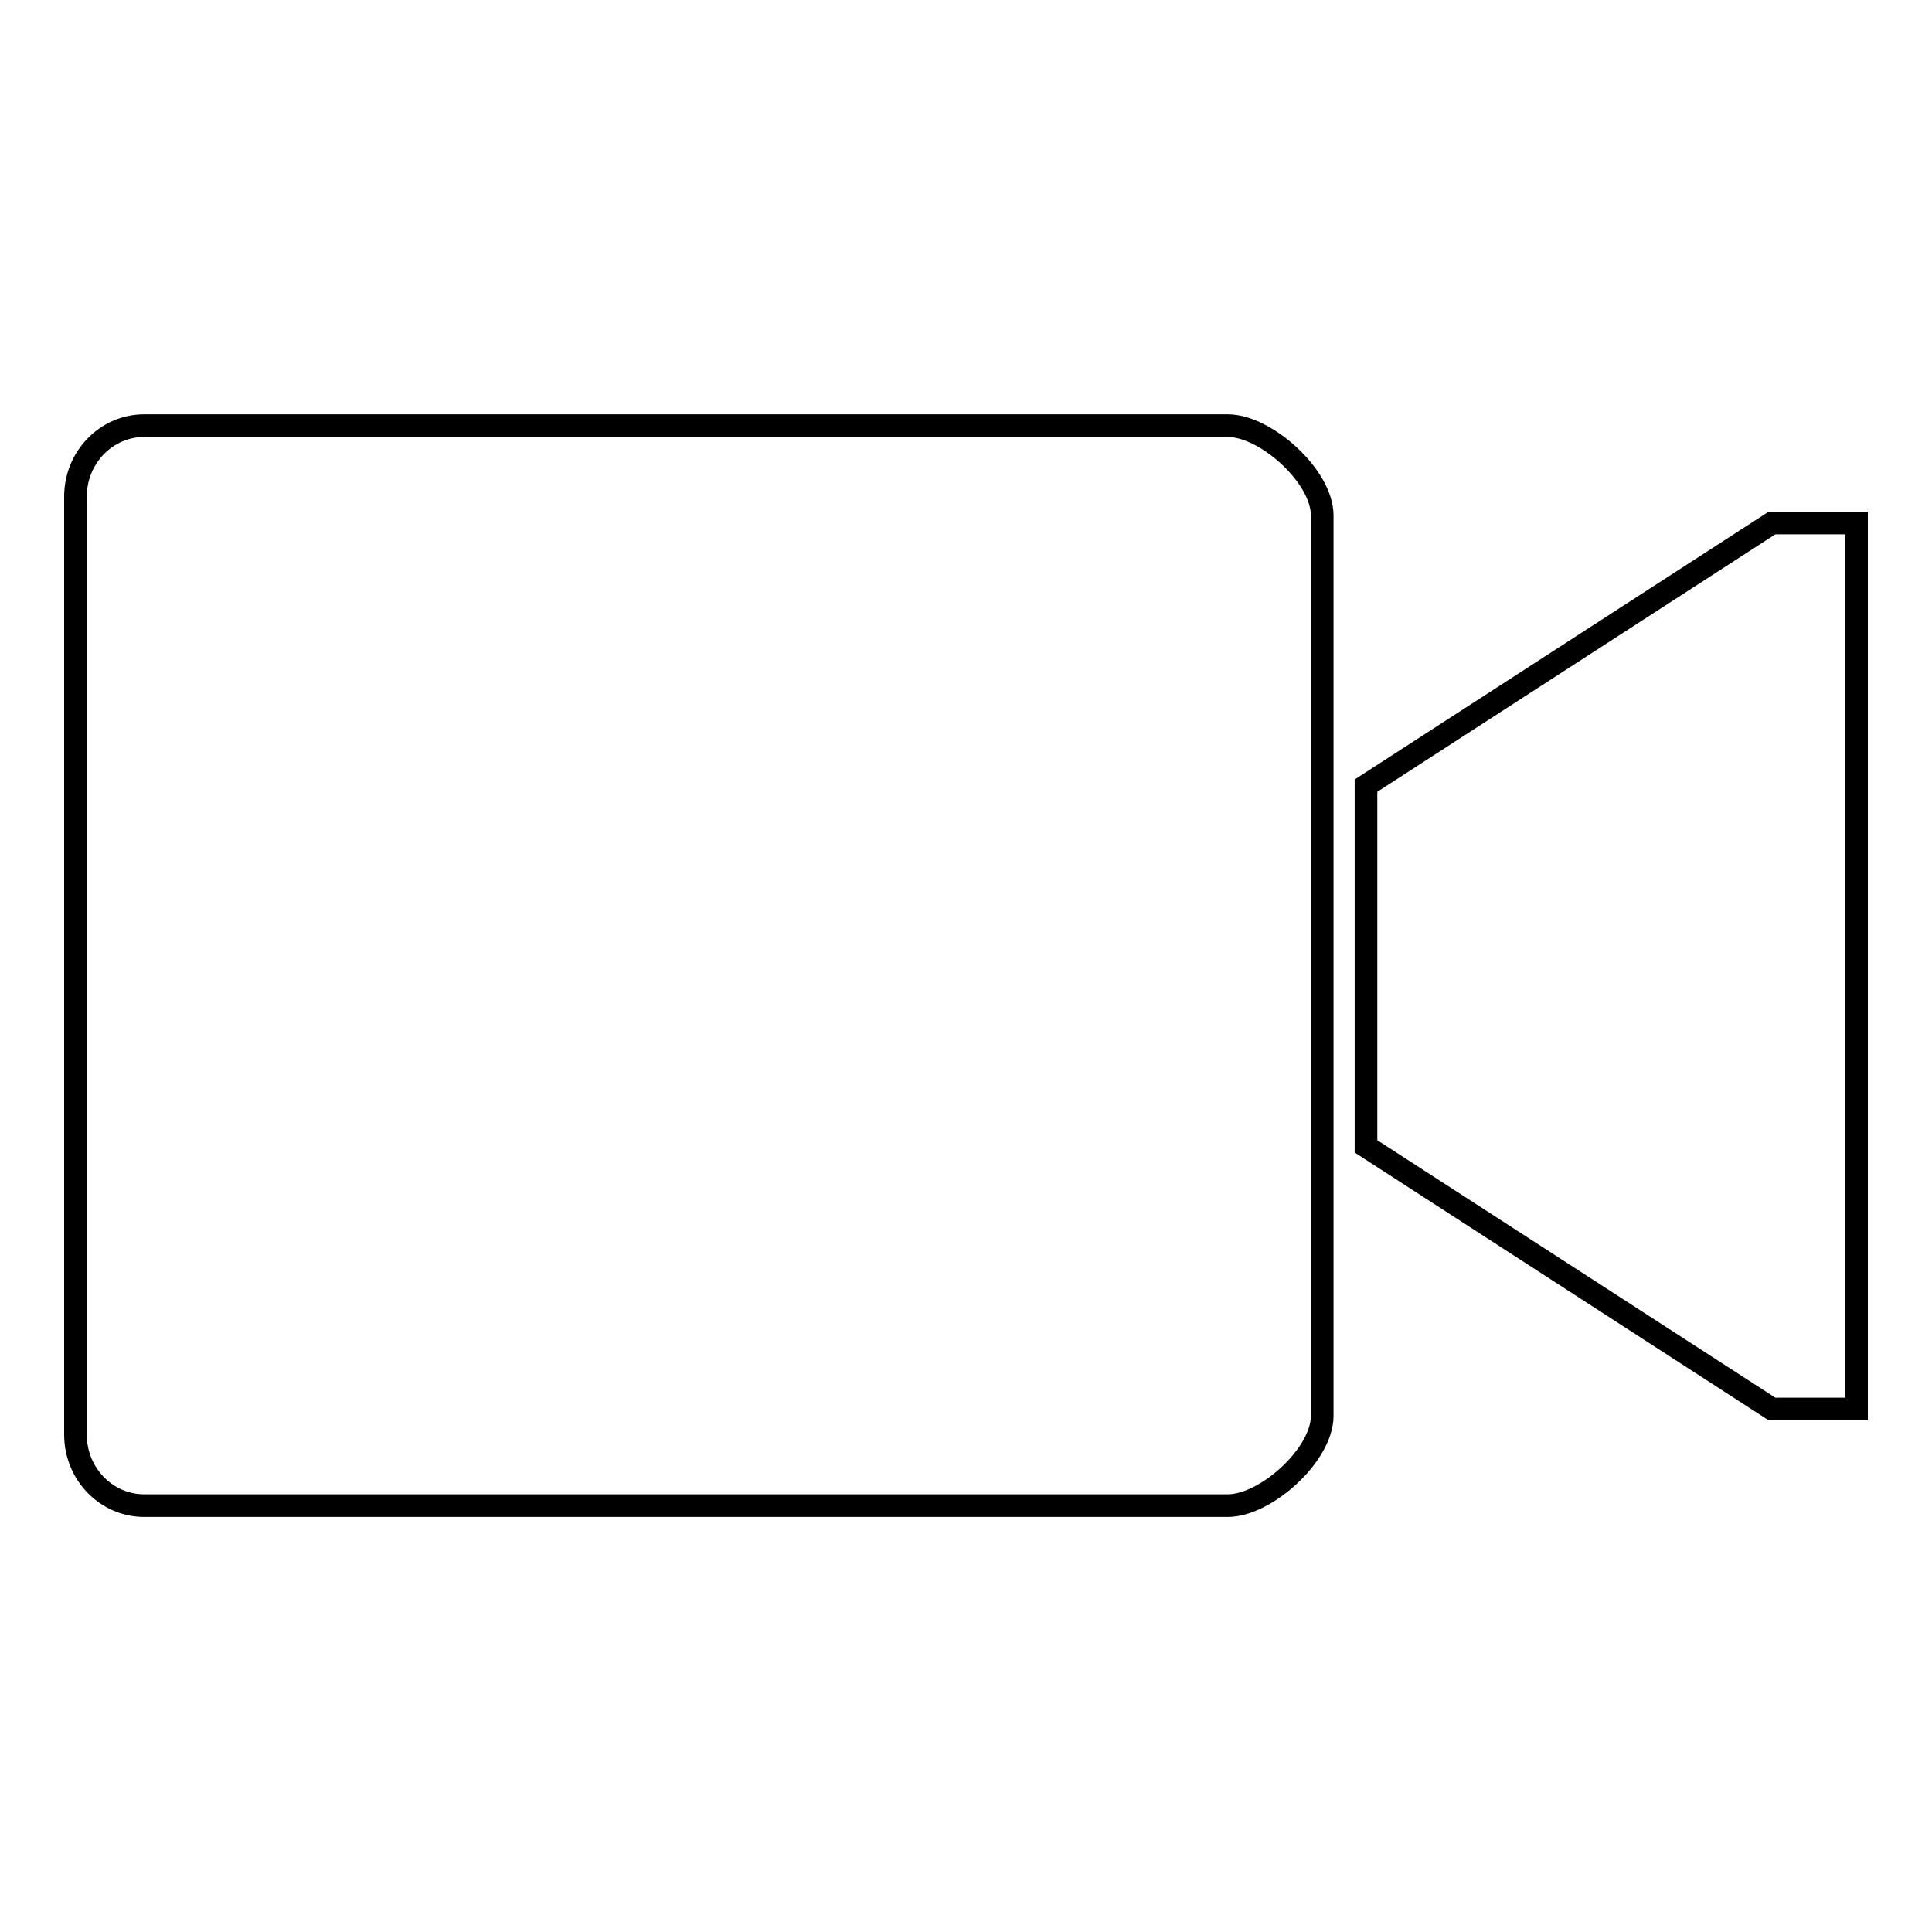 <?xml version="1.0" encoding="utf-8"?>
<!-- Svg Vector Icons : http://www.onlinewebfonts.com/icon -->
<!DOCTYPE svg PUBLIC "-//W3C//DTD SVG 1.1//EN" "http://www.w3.org/Graphics/SVG/1.1/DTD/svg11.dtd">
<svg version="1.1" xmlns="http://www.w3.org/2000/svg" xmlns:xlink="http://www.w3.org/1999/xlink" x="0px" y="0px" viewBox="0 0 256 256" enable-background="new 0 0 256 256" xml:space="preserve">
<g><g><path stroke-width="3" fill-opacity="0" stroke="#000000"  d="M162.7,56.4H19.1c-5,0-9.1,4.2-9.1,9.4v124.3c0,5.2,4.1,9.4,9.1,9.4h143.6c5,0,12.5-6.7,12.5-11.9V68.3C175.2,63.1,167.7,56.4,162.7,56.4z M234.8,69.3l-53.8,34.8v47.8l53.8,34.8H246V69.3H234.8z"/></g></g>
</svg>